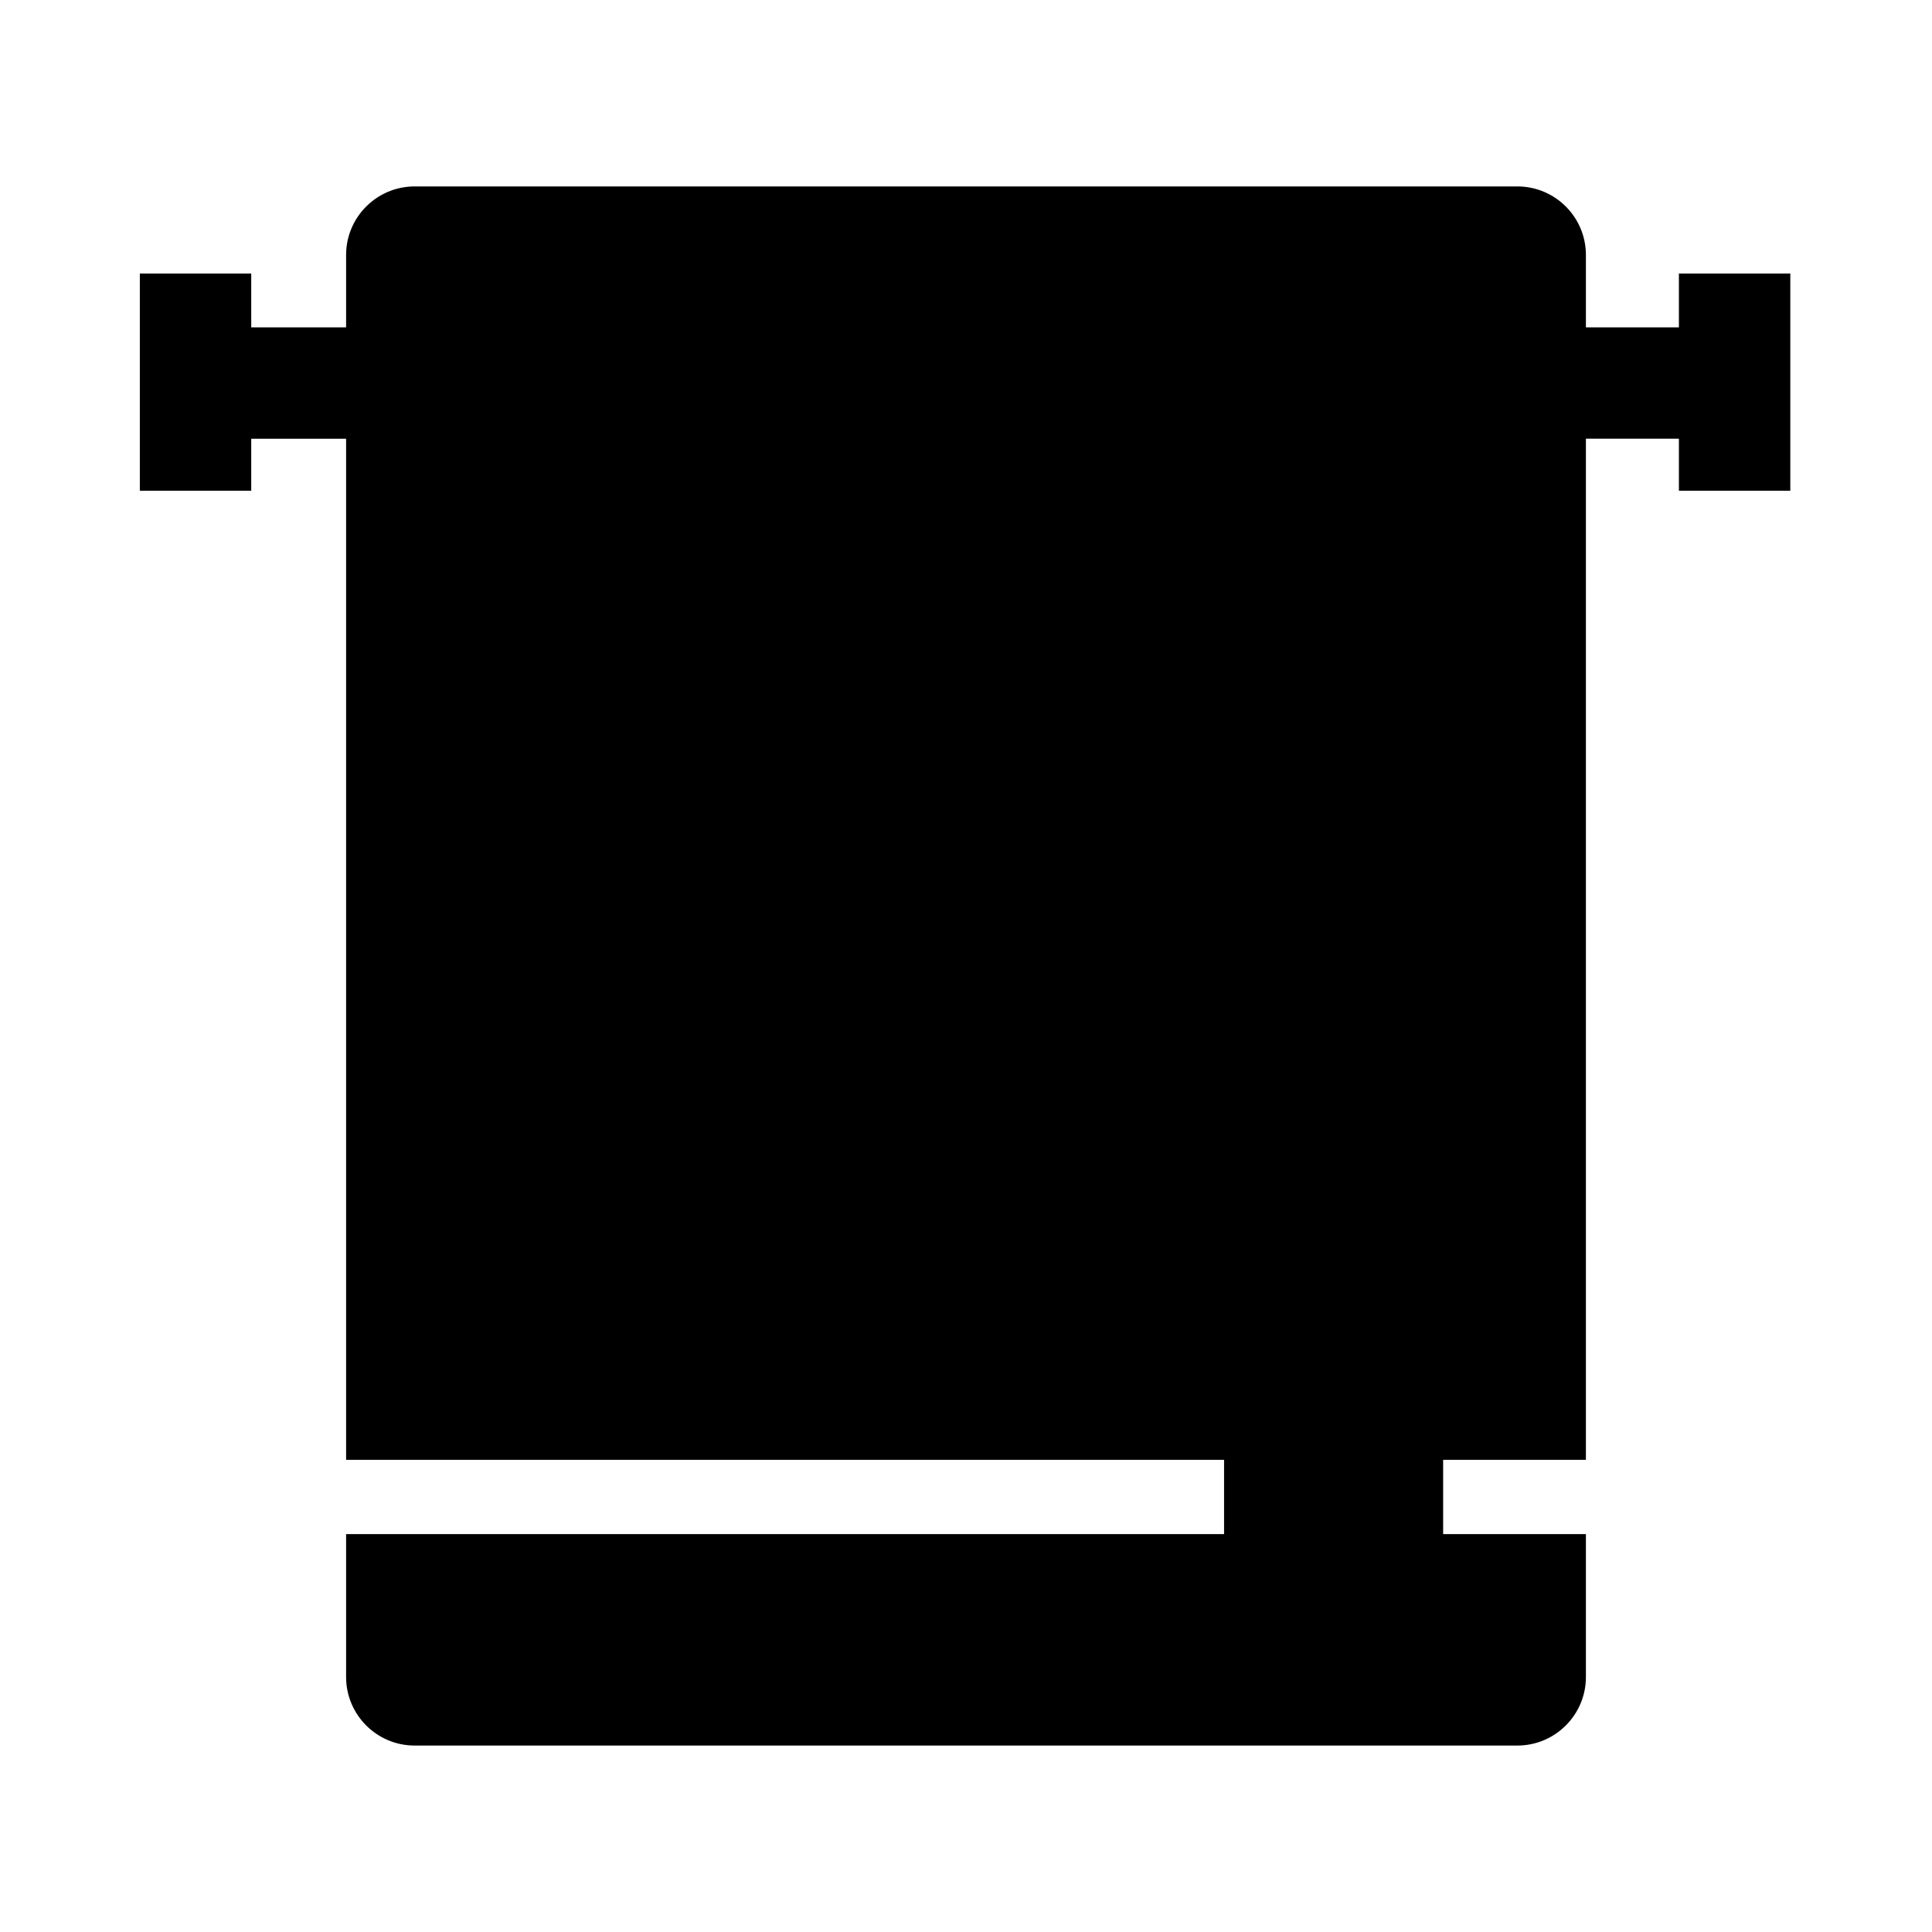 <?xml version="1.0" encoding="UTF-8"?>
<!-- Uploaded to: ICON Repo, www.iconrepo.com, Generator: ICON Repo Mixer Tools -->
<svg fill="#000000" width="800px" height="800px" version="1.1" viewBox="144 144 512 512" xmlns="http://www.w3.org/2000/svg">
 <path d="m618.45 216.48v57.562h-29.52v-13.777h-24.648v270.6l-37.836 0.004v19.68h37.836v37.883c0 10.035-8.168 18.156-18.156 18.156h-292.25c-10.035 0-18.156-8.168-18.156-18.156v-37.883h232.67v-19.68h-232.67v-270.6h-25.141v13.777h-29.52v-57.566h29.52v14.27h25.141v-19.188c0-10.035 8.168-18.156 18.156-18.156h292.25c10.035 0 18.156 8.168 18.156 18.156v19.188h24.645v-14.27z"/>
</svg>